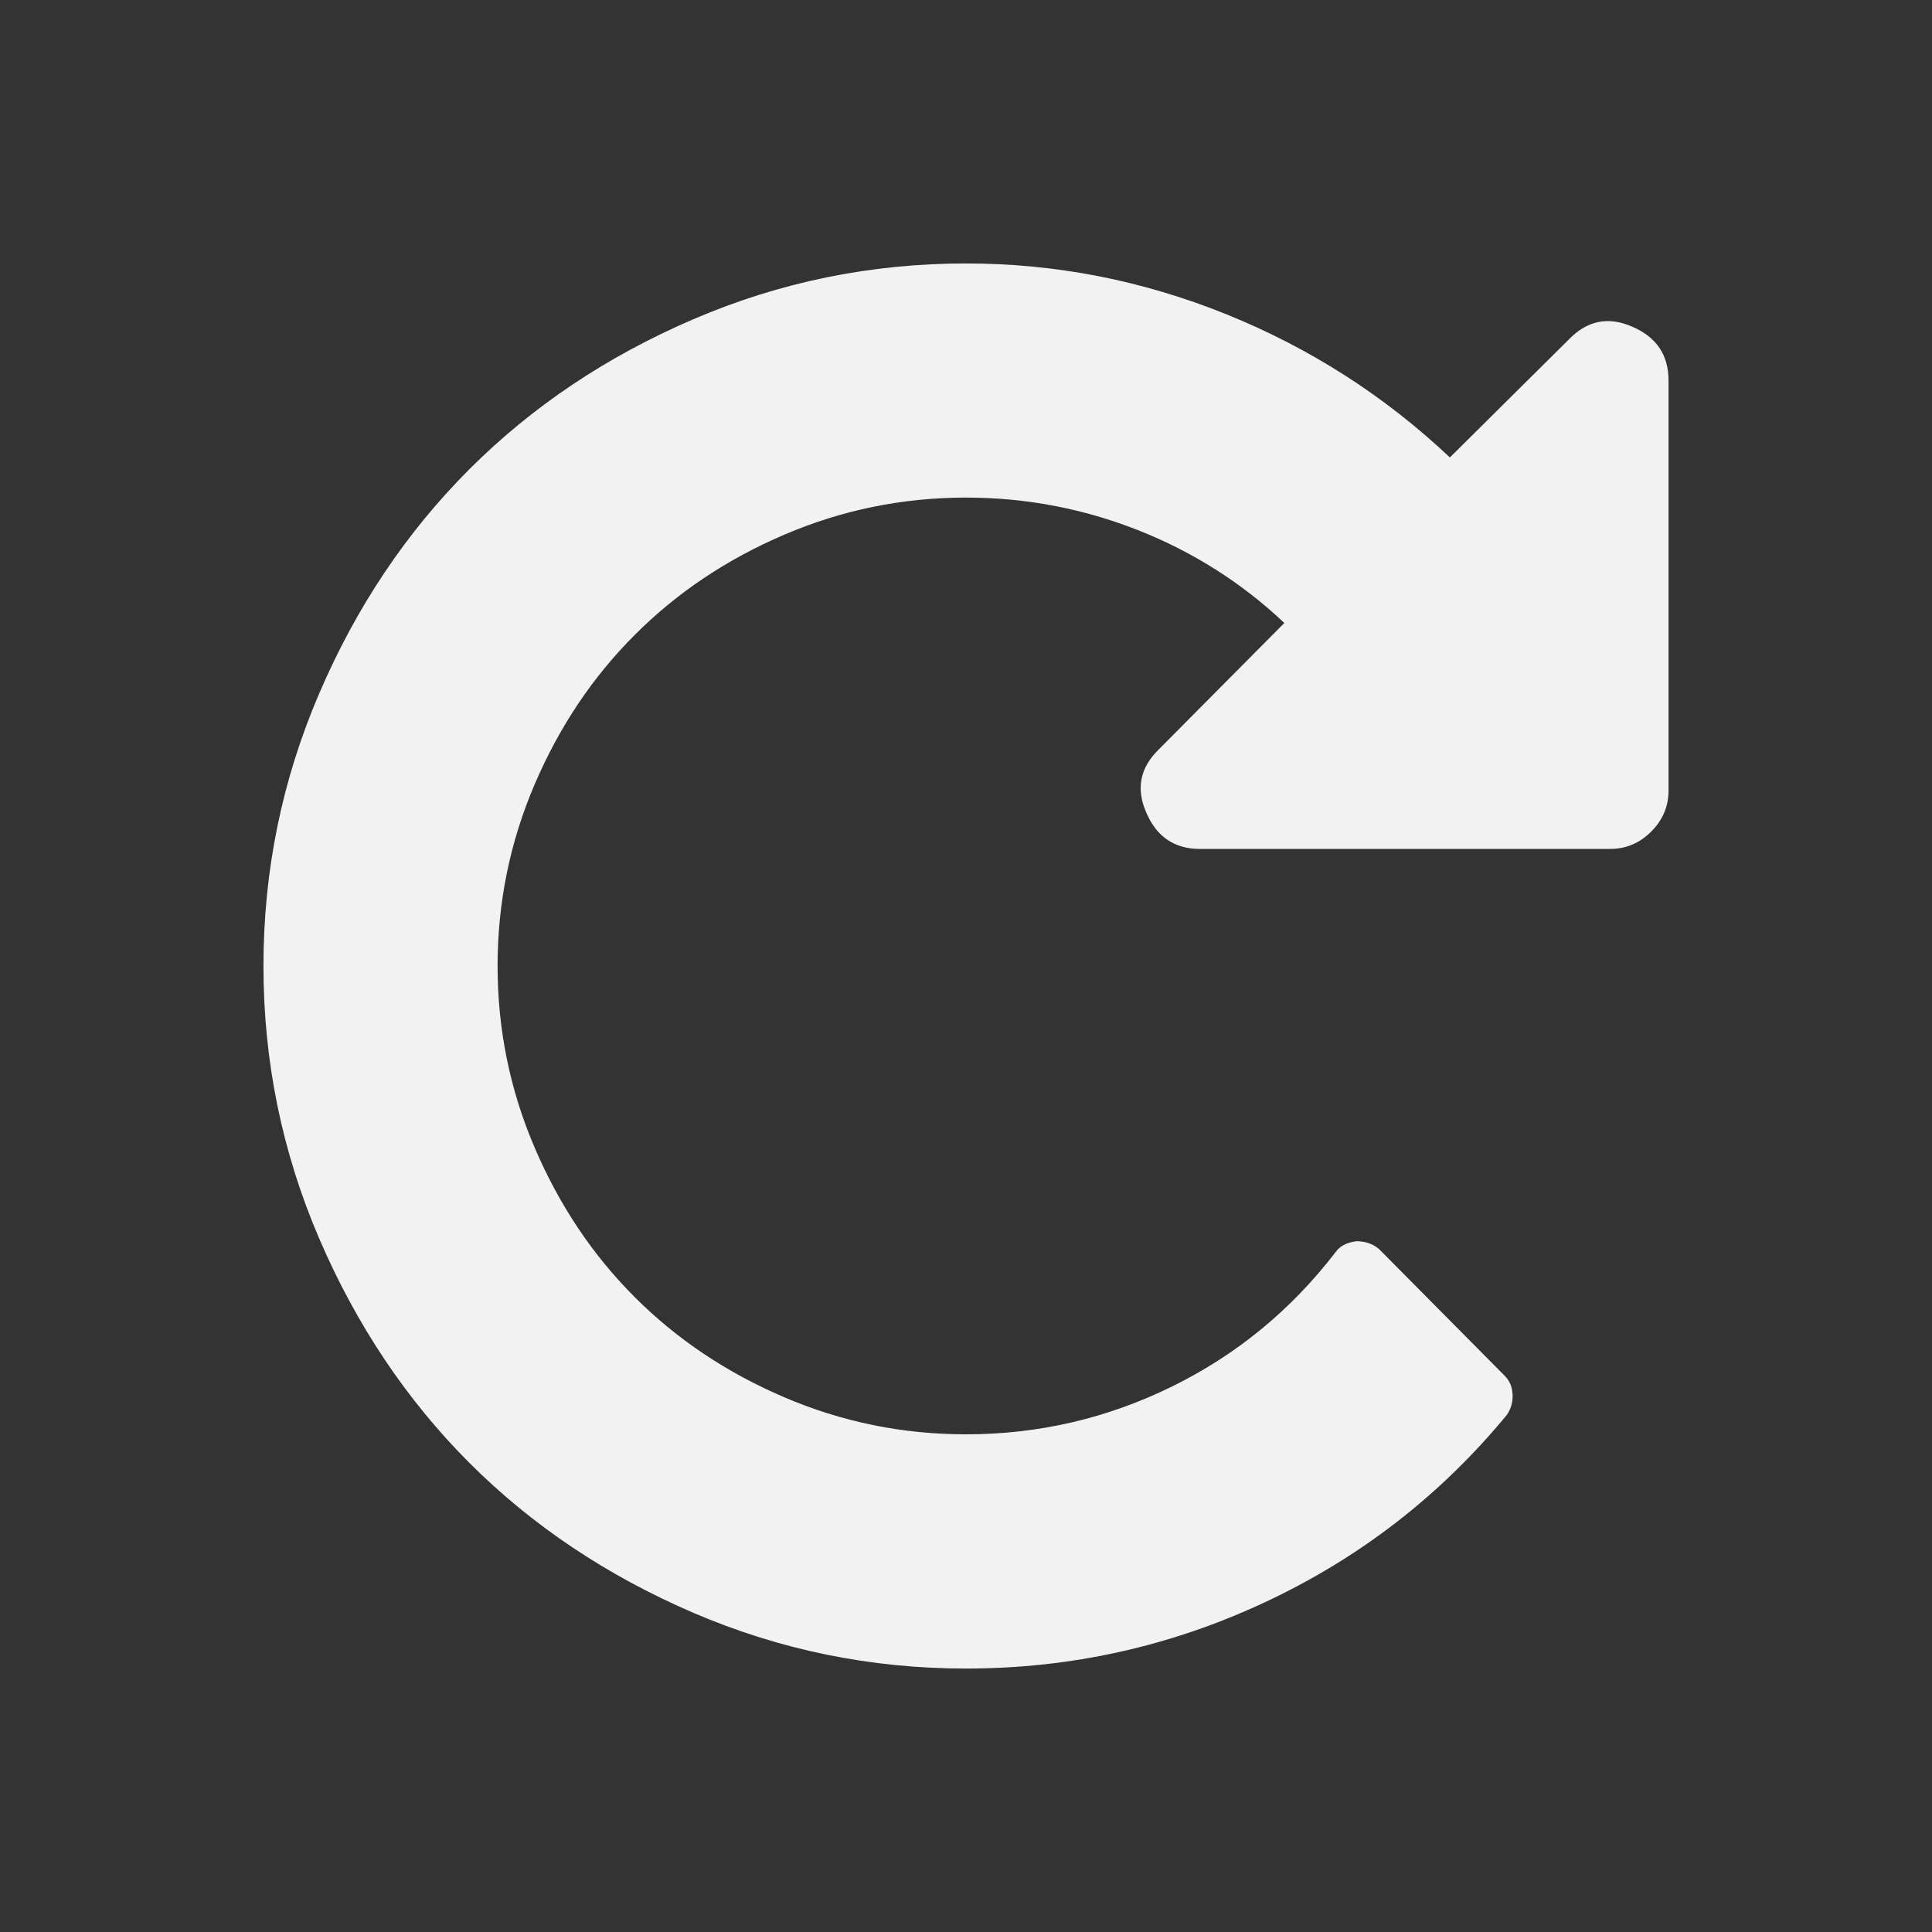<svg xmlns="http://www.w3.org/2000/svg" viewBox="0 0 22 22">
  <rect x="0" y="0" width="22" height="22" fill="#333333" stroke="none"/>
  <defs id="defs3051">
    <style type="text/css" id="current-color-scheme">
      .ColorScheme-Text {
        color:#f2f2f2
      }
      </style>
  </defs>
 <path 
     style="fill:currentColor;fill-opacity:1;stroke:none"      
	 class="ColorScheme-Text"
        d="M 11,3 C 9.917,3 8.883,3.211 7.896,3.635 6.91,4.058 6.059,4.629 5.344,5.344 4.629,6.059 4.058,6.91 3.635,7.896 3.211,8.883 3,9.917 3,11 c 0,1.083 0.211,2.117 0.635,3.104 0.424,0.986 0.994,1.837 1.709,2.553 0.715,0.715 1.567,1.285 2.553,1.709 C 8.883,18.789 9.917,19 11,19 c 1.194,0 2.33,-0.252 3.406,-0.756 1.076,-0.503 1.993,-1.212 2.75,-2.129 0.049,-0.069 0.072,-0.147 0.068,-0.234 -0.003,-0.087 -0.034,-0.159 -0.09,-0.215 l -1.426,-1.438 c -0.069,-0.062 -0.158,-0.094 -0.262,-0.094 -0.111,0.014 -0.19,0.056 -0.238,0.125 -0.507,0.66 -1.129,1.17 -1.865,1.531 -0.736,0.361 -1.517,0.543 -2.344,0.543 -0.722,0 -1.412,-0.141 -2.068,-0.422 C 8.276,15.631 7.708,15.251 7.229,14.772 6.749,14.292 6.369,13.725 6.088,13.068 5.807,12.412 5.666,11.722 5.666,11 5.666,10.278 5.807,9.588 6.088,8.932 6.369,8.275 6.749,7.708 7.229,7.229 7.708,6.749 8.275,6.369 8.932,6.088 c 0.656,-0.281 1.346,-0.422 2.068,-0.422 0.681,0 1.334,0.125 1.959,0.371 0.625,0.247 1.18,0.598 1.666,1.057 l -1.428,1.438 c -0.215,0.208 -0.263,0.448 -0.145,0.719 0.118,0.278 0.322,0.416 0.613,0.416 l 4.668,0 c 0.181,0 0.337,-0.065 0.469,-0.197 C 18.935,9.337 19,9.181 19,9 L 19,4.334 C 19,4.042 18.862,3.837 18.584,3.719 18.313,3.601 18.074,3.65 17.865,3.865 L 16.51,5.209 C 15.767,4.508 14.918,3.964 13.963,3.578 13.008,3.193 12.021,3 11,3 Z"
     />
</svg>

